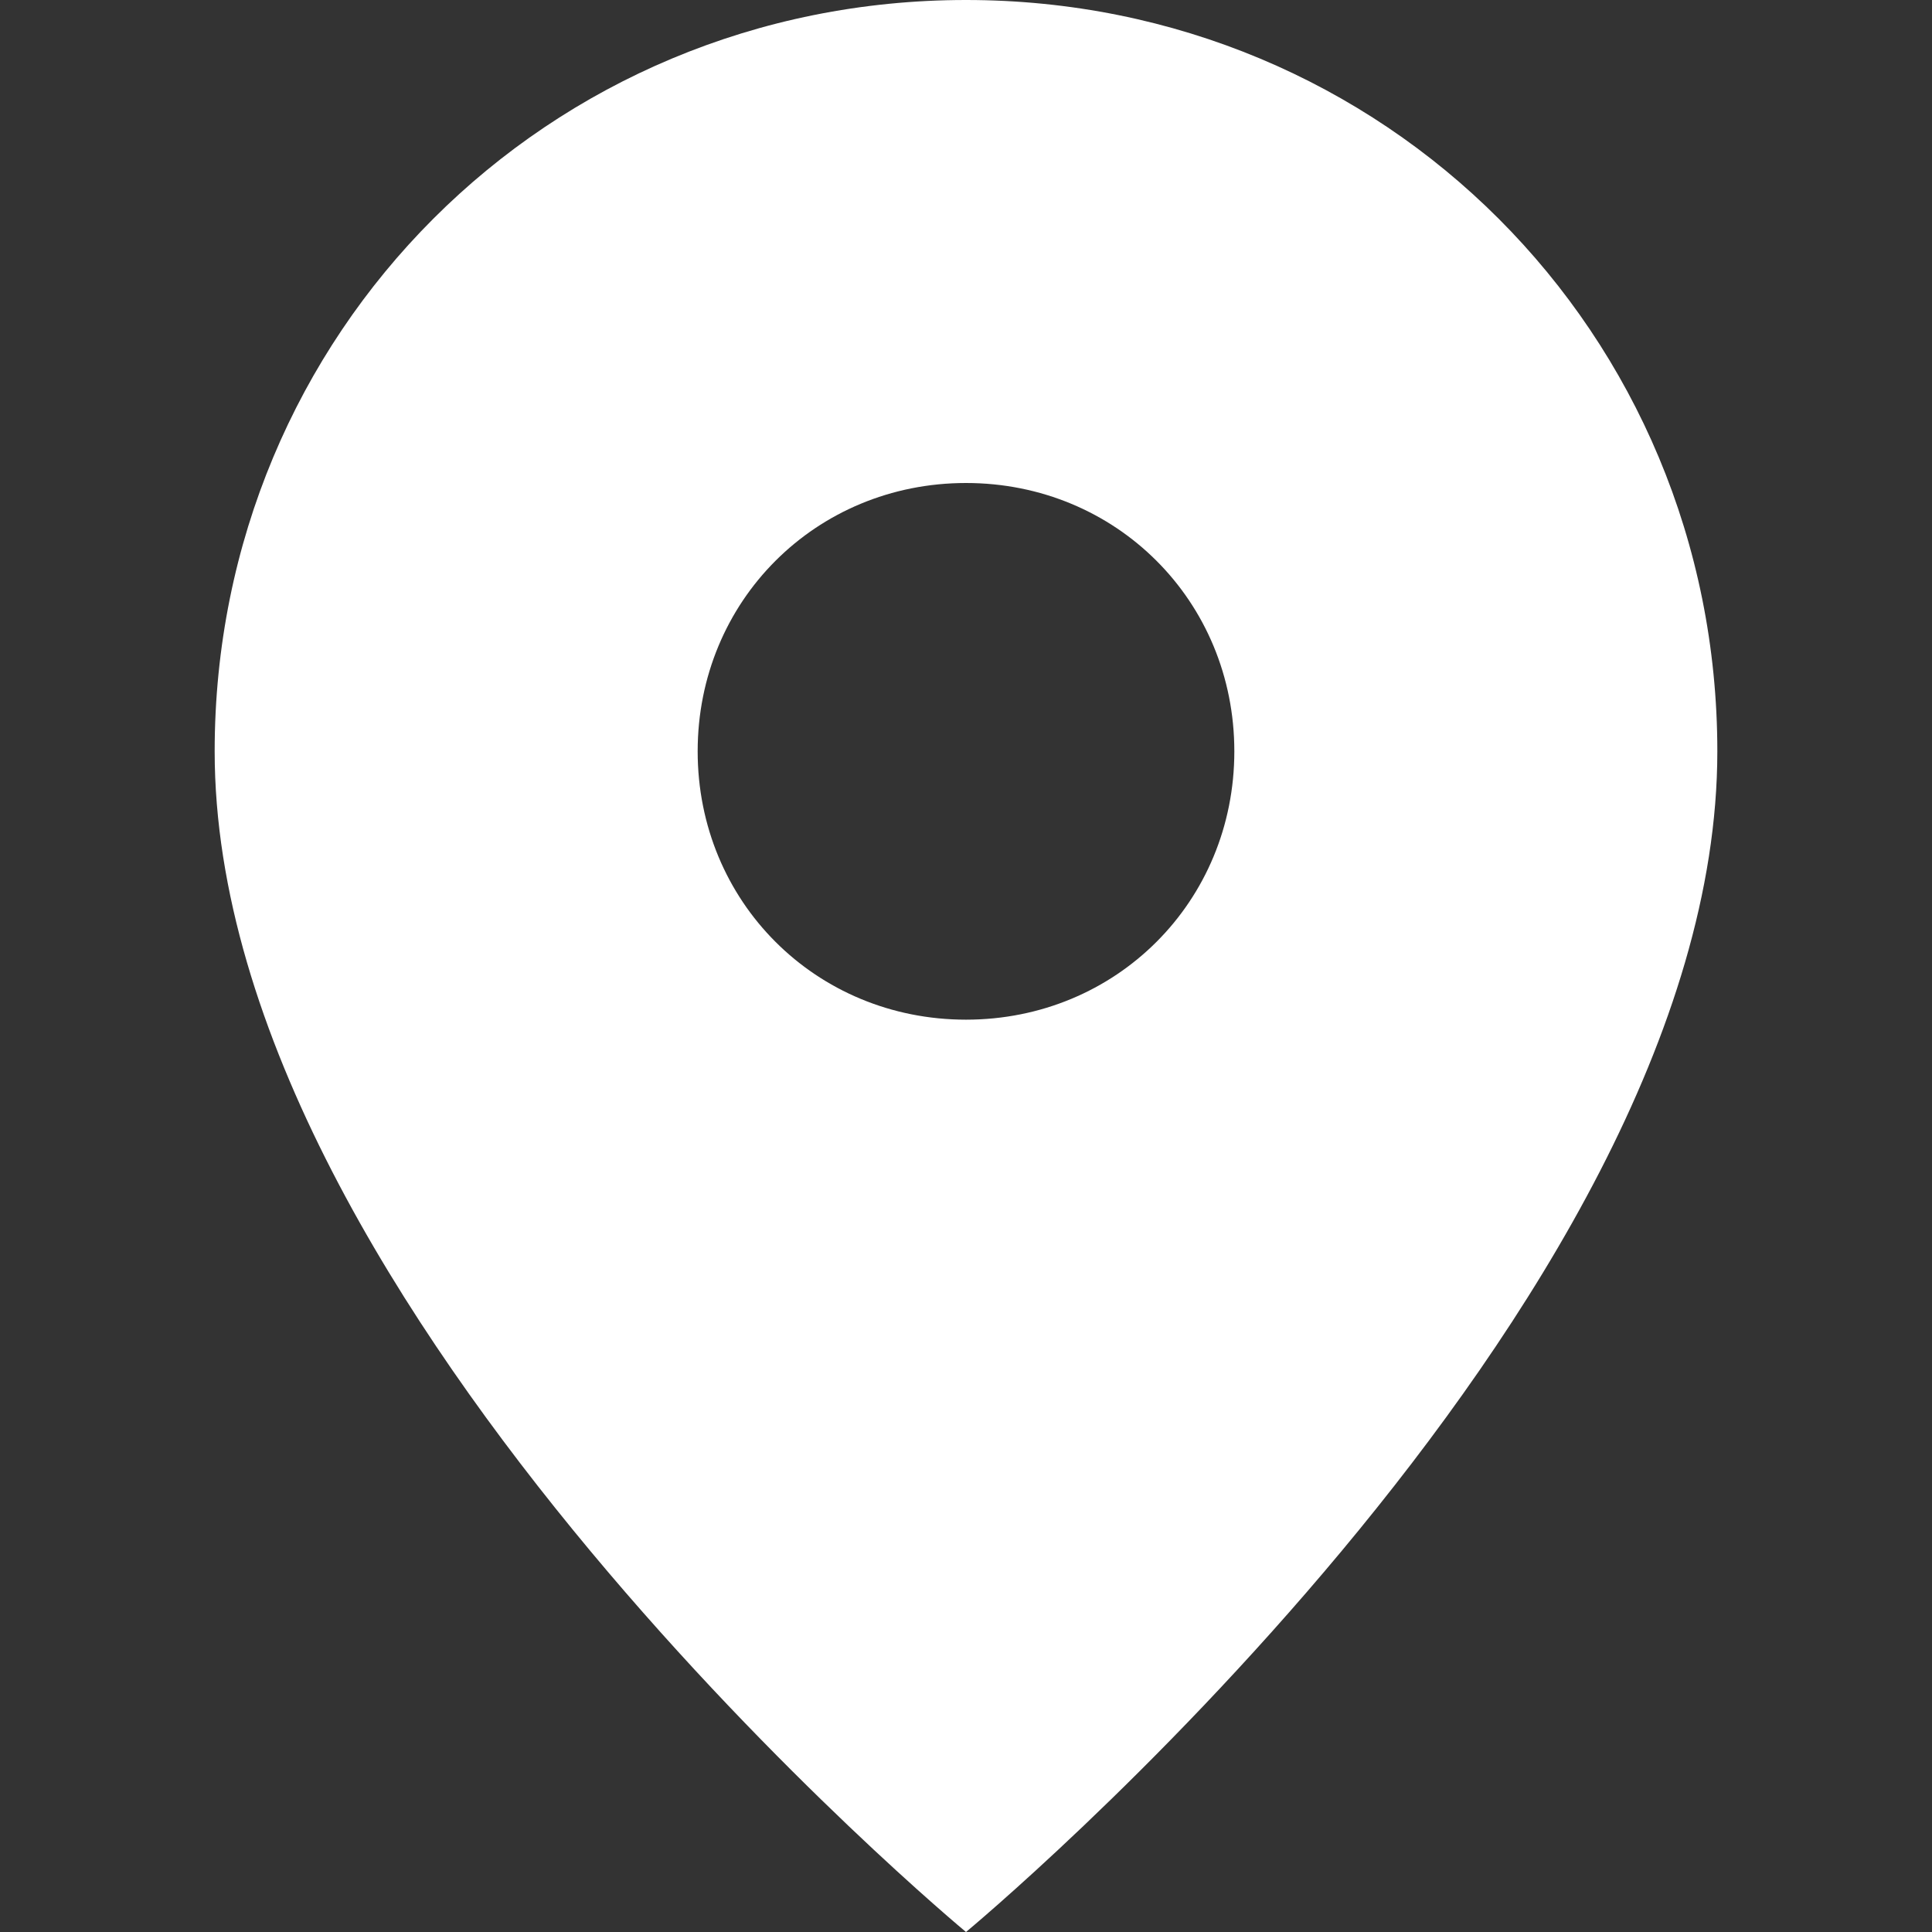 <svg xmlns="http://www.w3.org/2000/svg" width="18" height="18" viewBox="0 0 18 18">
  <rect x="0" y="0" width="18" height="18" fill="#333333" stroke="none"/>
  <path fill="#ffffff" d="M9 0C5.1 0 2 3.1 2 7c0 5.2 7 11 7 11s7-5.8 7-11c0-3.9-3.1-7-7-7zm0 9.5C7.6 9.5 6.5 8.4 6.5 7S7.6 4.5 9 4.5s2.5 1.1 2.5 2.5S10.4 9.5 9 9.5z"/>
</svg> 
